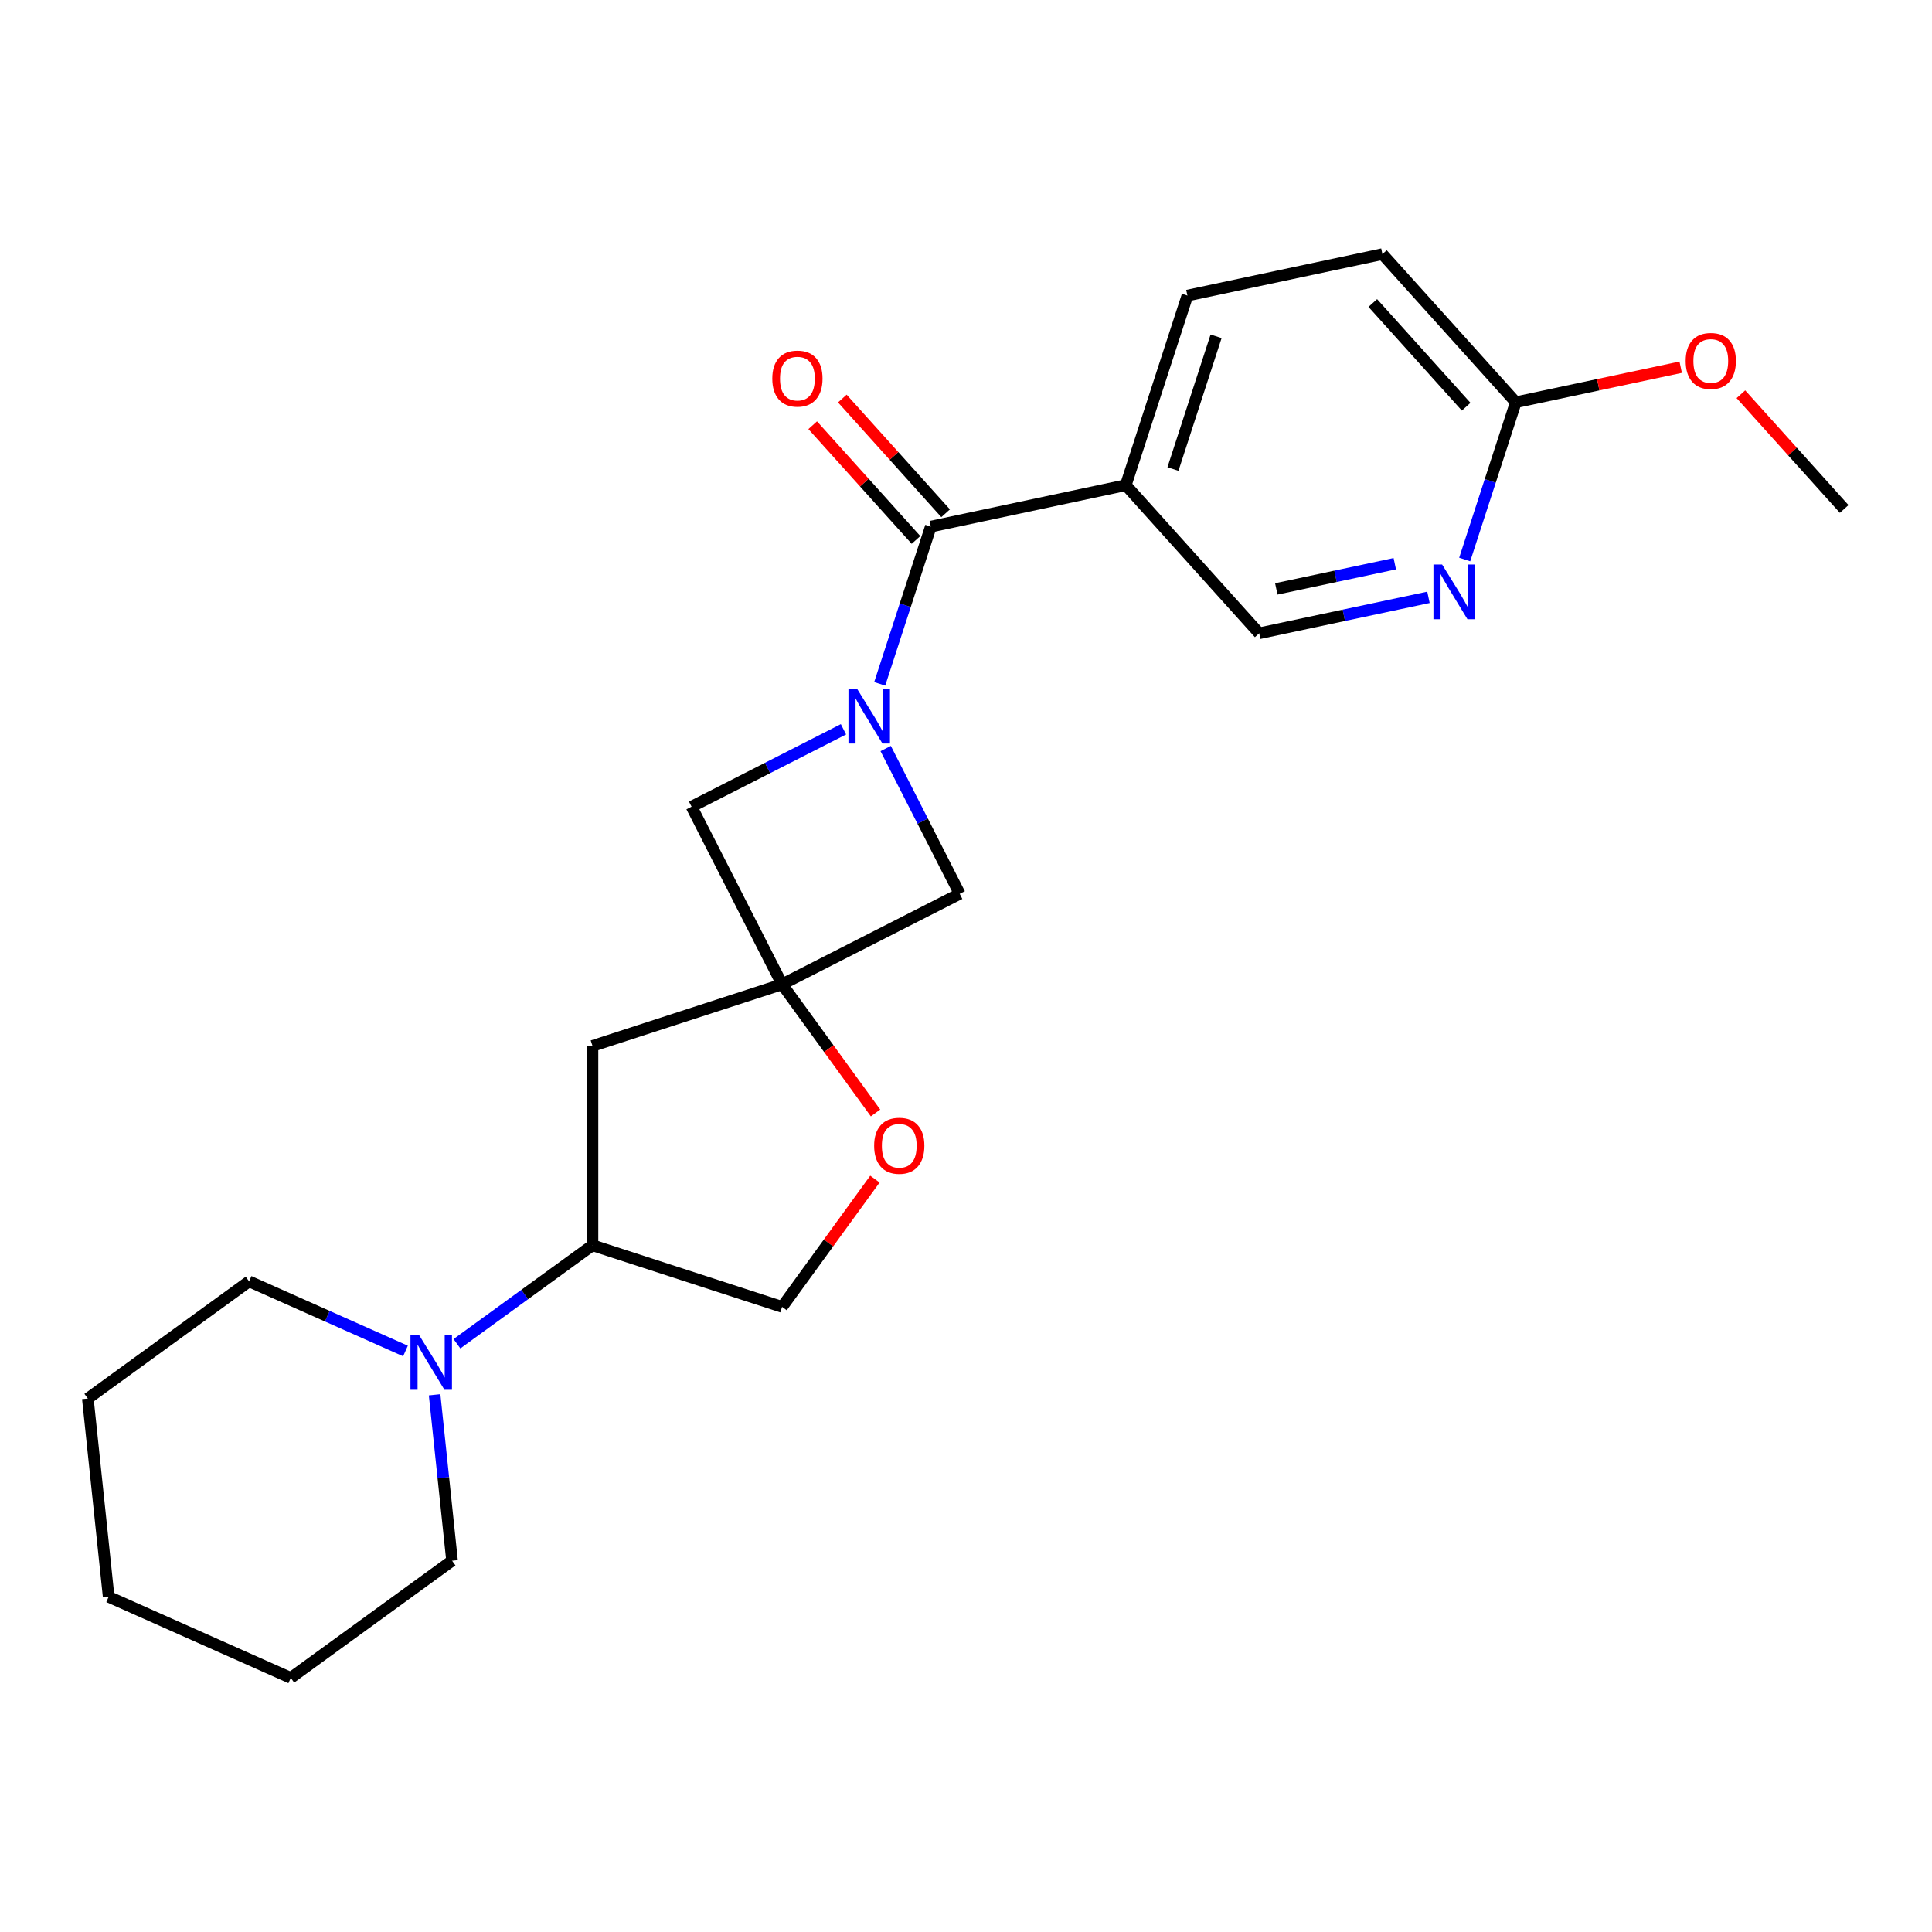 <?xml version='1.0' encoding='iso-8859-1'?>
<svg version='1.1' baseProfile='full'
              xmlns='http://www.w3.org/2000/svg'
                      xmlns:rdkit='http://www.rdkit.org/xml'
                      xmlns:xlink='http://www.w3.org/1999/xlink'
                  xml:space='preserve'
width='1000px' height='1000px' viewBox='0 0 1000 1000'>
<!-- END OF HEADER -->
<rect style='opacity:1.0;fill:#FFFFFF;stroke:none' width='1000' height='1000' x='0' y='0'> </rect>
<path class='bond-1' d='M 455.339,353.962 L 468.562,313.265' style='fill:none;fill-rule:evenodd;stroke:#0000FF;stroke-width:6px;stroke-linecap:butt;stroke-linejoin:miter;stroke-opacity:1' />
<path class='bond-1' d='M 468.562,313.265 L 481.785,272.568' style='fill:none;fill-rule:evenodd;stroke:#000000;stroke-width:6px;stroke-linecap:butt;stroke-linejoin:miter;stroke-opacity:1' />
<path class='bond-3' d='M 436.58,377.488 L 397.271,397.517' style='fill:none;fill-rule:evenodd;stroke:#0000FF;stroke-width:6px;stroke-linecap:butt;stroke-linejoin:miter;stroke-opacity:1' />
<path class='bond-3' d='M 397.271,397.517 L 357.962,417.546' style='fill:none;fill-rule:evenodd;stroke:#000000;stroke-width:6px;stroke-linecap:butt;stroke-linejoin:miter;stroke-opacity:1' />
<path class='bond-4' d='M 458.429,387.441 L 477.587,425.04' style='fill:none;fill-rule:evenodd;stroke:#0000FF;stroke-width:6px;stroke-linecap:butt;stroke-linejoin:miter;stroke-opacity:1' />
<path class='bond-4' d='M 477.587,425.04 L 496.744,462.639' style='fill:none;fill-rule:evenodd;stroke:#000000;stroke-width:6px;stroke-linecap:butt;stroke-linejoin:miter;stroke-opacity:1' />
<path class='bond-0' d='M 404.807,509.484 L 496.744,462.639' style='fill:none;fill-rule:evenodd;stroke:#000000;stroke-width:6px;stroke-linecap:butt;stroke-linejoin:miter;stroke-opacity:1' />
<path class='bond-6' d='M 404.807,509.484 L 428.993,542.773' style='fill:none;fill-rule:evenodd;stroke:#000000;stroke-width:6px;stroke-linecap:butt;stroke-linejoin:miter;stroke-opacity:1' />
<path class='bond-6' d='M 428.993,542.773 L 453.178,576.062' style='fill:none;fill-rule:evenodd;stroke:#FF0000;stroke-width:6px;stroke-linecap:butt;stroke-linejoin:miter;stroke-opacity:1' />
<path class='bond-7' d='M 404.807,509.484 L 306.673,541.369' style='fill:none;fill-rule:evenodd;stroke:#000000;stroke-width:6px;stroke-linecap:butt;stroke-linejoin:miter;stroke-opacity:1' />
<path class='bond-23' d='M 404.807,509.484 L 357.962,417.546' style='fill:none;fill-rule:evenodd;stroke:#000000;stroke-width:6px;stroke-linecap:butt;stroke-linejoin:miter;stroke-opacity:1' />
<path class='bond-2' d='M 481.785,272.568 L 582.714,251.115' style='fill:none;fill-rule:evenodd;stroke:#000000;stroke-width:6px;stroke-linecap:butt;stroke-linejoin:miter;stroke-opacity:1' />
<path class='bond-12' d='M 489.453,265.664 L 462.721,235.975' style='fill:none;fill-rule:evenodd;stroke:#000000;stroke-width:6px;stroke-linecap:butt;stroke-linejoin:miter;stroke-opacity:1' />
<path class='bond-12' d='M 462.721,235.975 L 435.989,206.286' style='fill:none;fill-rule:evenodd;stroke:#FF0000;stroke-width:6px;stroke-linecap:butt;stroke-linejoin:miter;stroke-opacity:1' />
<path class='bond-12' d='M 474.117,279.472 L 447.385,249.783' style='fill:none;fill-rule:evenodd;stroke:#000000;stroke-width:6px;stroke-linecap:butt;stroke-linejoin:miter;stroke-opacity:1' />
<path class='bond-12' d='M 447.385,249.783 L 420.653,220.095' style='fill:none;fill-rule:evenodd;stroke:#FF0000;stroke-width:6px;stroke-linecap:butt;stroke-linejoin:miter;stroke-opacity:1' />
<path class='bond-10' d='M 582.714,251.115 L 651.758,327.795' style='fill:none;fill-rule:evenodd;stroke:#000000;stroke-width:6px;stroke-linecap:butt;stroke-linejoin:miter;stroke-opacity:1' />
<path class='bond-14' d='M 582.714,251.115 L 614.6,152.981' style='fill:none;fill-rule:evenodd;stroke:#000000;stroke-width:6px;stroke-linecap:butt;stroke-linejoin:miter;stroke-opacity:1' />
<path class='bond-14' d='M 607.124,242.772 L 629.444,174.078' style='fill:none;fill-rule:evenodd;stroke:#000000;stroke-width:6px;stroke-linecap:butt;stroke-linejoin:miter;stroke-opacity:1' />
<path class='bond-5' d='M 236.515,695.526 L 271.594,670.04' style='fill:none;fill-rule:evenodd;stroke:#0000FF;stroke-width:6px;stroke-linecap:butt;stroke-linejoin:miter;stroke-opacity:1' />
<path class='bond-5' d='M 271.594,670.04 L 306.673,644.553' style='fill:none;fill-rule:evenodd;stroke:#000000;stroke-width:6px;stroke-linecap:butt;stroke-linejoin:miter;stroke-opacity:1' />
<path class='bond-17' d='M 209.876,699.273 L 169.404,681.254' style='fill:none;fill-rule:evenodd;stroke:#0000FF;stroke-width:6px;stroke-linecap:butt;stroke-linejoin:miter;stroke-opacity:1' />
<path class='bond-17' d='M 169.404,681.254 L 128.932,663.235' style='fill:none;fill-rule:evenodd;stroke:#000000;stroke-width:6px;stroke-linecap:butt;stroke-linejoin:miter;stroke-opacity:1' />
<path class='bond-18' d='M 224.955,721.943 L 229.468,764.883' style='fill:none;fill-rule:evenodd;stroke:#0000FF;stroke-width:6px;stroke-linecap:butt;stroke-linejoin:miter;stroke-opacity:1' />
<path class='bond-18' d='M 229.468,764.883 L 233.981,807.822' style='fill:none;fill-rule:evenodd;stroke:#000000;stroke-width:6px;stroke-linecap:butt;stroke-linejoin:miter;stroke-opacity:1' />
<path class='bond-13' d='M 452.859,610.301 L 428.833,643.37' style='fill:none;fill-rule:evenodd;stroke:#FF0000;stroke-width:6px;stroke-linecap:butt;stroke-linejoin:miter;stroke-opacity:1' />
<path class='bond-13' d='M 428.833,643.37 L 404.807,676.439' style='fill:none;fill-rule:evenodd;stroke:#000000;stroke-width:6px;stroke-linecap:butt;stroke-linejoin:miter;stroke-opacity:1' />
<path class='bond-8' d='M 306.673,541.369 L 306.673,644.553' style='fill:none;fill-rule:evenodd;stroke:#000000;stroke-width:6px;stroke-linecap:butt;stroke-linejoin:miter;stroke-opacity:1' />
<path class='bond-24' d='M 306.673,644.553 L 404.807,676.439' style='fill:none;fill-rule:evenodd;stroke:#000000;stroke-width:6px;stroke-linecap:butt;stroke-linejoin:miter;stroke-opacity:1' />
<path class='bond-9' d='M 739.368,309.173 L 695.563,318.484' style='fill:none;fill-rule:evenodd;stroke:#0000FF;stroke-width:6px;stroke-linecap:butt;stroke-linejoin:miter;stroke-opacity:1' />
<path class='bond-9' d='M 695.563,318.484 L 651.758,327.795' style='fill:none;fill-rule:evenodd;stroke:#000000;stroke-width:6px;stroke-linecap:butt;stroke-linejoin:miter;stroke-opacity:1' />
<path class='bond-9' d='M 721.936,291.781 L 691.272,298.299' style='fill:none;fill-rule:evenodd;stroke:#0000FF;stroke-width:6px;stroke-linecap:butt;stroke-linejoin:miter;stroke-opacity:1' />
<path class='bond-9' d='M 691.272,298.299 L 660.609,304.816' style='fill:none;fill-rule:evenodd;stroke:#000000;stroke-width:6px;stroke-linecap:butt;stroke-linejoin:miter;stroke-opacity:1' />
<path class='bond-25' d='M 758.126,289.603 L 771.349,248.906' style='fill:none;fill-rule:evenodd;stroke:#0000FF;stroke-width:6px;stroke-linecap:butt;stroke-linejoin:miter;stroke-opacity:1' />
<path class='bond-25' d='M 771.349,248.906 L 784.573,208.209' style='fill:none;fill-rule:evenodd;stroke:#000000;stroke-width:6px;stroke-linecap:butt;stroke-linejoin:miter;stroke-opacity:1' />
<path class='bond-11' d='M 784.573,208.209 L 715.529,131.528' style='fill:none;fill-rule:evenodd;stroke:#000000;stroke-width:6px;stroke-linecap:butt;stroke-linejoin:miter;stroke-opacity:1' />
<path class='bond-11' d='M 758.88,210.515 L 710.55,156.839' style='fill:none;fill-rule:evenodd;stroke:#000000;stroke-width:6px;stroke-linecap:butt;stroke-linejoin:miter;stroke-opacity:1' />
<path class='bond-16' d='M 784.573,208.209 L 827.248,199.138' style='fill:none;fill-rule:evenodd;stroke:#000000;stroke-width:6px;stroke-linecap:butt;stroke-linejoin:miter;stroke-opacity:1' />
<path class='bond-16' d='M 827.248,199.138 L 869.922,190.067' style='fill:none;fill-rule:evenodd;stroke:#FF0000;stroke-width:6px;stroke-linecap:butt;stroke-linejoin:miter;stroke-opacity:1' />
<path class='bond-15' d='M 614.6,152.981 L 715.529,131.528' style='fill:none;fill-rule:evenodd;stroke:#000000;stroke-width:6px;stroke-linecap:butt;stroke-linejoin:miter;stroke-opacity:1' />
<path class='bond-19' d='M 901.082,204.058 L 927.813,233.747' style='fill:none;fill-rule:evenodd;stroke:#FF0000;stroke-width:6px;stroke-linecap:butt;stroke-linejoin:miter;stroke-opacity:1' />
<path class='bond-19' d='M 927.813,233.747 L 954.545,263.436' style='fill:none;fill-rule:evenodd;stroke:#000000;stroke-width:6px;stroke-linecap:butt;stroke-linejoin:miter;stroke-opacity:1' />
<path class='bond-20' d='M 128.932,663.235 L 45.455,723.885' style='fill:none;fill-rule:evenodd;stroke:#000000;stroke-width:6px;stroke-linecap:butt;stroke-linejoin:miter;stroke-opacity:1' />
<path class='bond-21' d='M 233.981,807.822 L 150.503,868.472' style='fill:none;fill-rule:evenodd;stroke:#000000;stroke-width:6px;stroke-linecap:butt;stroke-linejoin:miter;stroke-opacity:1' />
<path class='bond-26' d='M 45.455,723.885 L 56.24,826.503' style='fill:none;fill-rule:evenodd;stroke:#000000;stroke-width:6px;stroke-linecap:butt;stroke-linejoin:miter;stroke-opacity:1' />
<path class='bond-22' d='M 150.503,868.472 L 56.24,826.503' style='fill:none;fill-rule:evenodd;stroke:#000000;stroke-width:6px;stroke-linecap:butt;stroke-linejoin:miter;stroke-opacity:1' />
<path  class='atom-0' d='M 443.64 356.542
L 452.92 371.542
Q 453.84 373.022, 455.32 375.702
Q 456.8 378.382, 456.88 378.542
L 456.88 356.542
L 460.64 356.542
L 460.64 384.862
L 456.76 384.862
L 446.8 368.462
Q 445.64 366.542, 444.4 364.342
Q 443.2 362.142, 442.84 361.462
L 442.84 384.862
L 439.16 384.862
L 439.16 356.542
L 443.64 356.542
' fill='#0000FF'/>
<path  class='atom-6' d='M 216.935 691.043
L 226.215 706.043
Q 227.135 707.523, 228.615 710.203
Q 230.095 712.883, 230.175 713.043
L 230.175 691.043
L 233.935 691.043
L 233.935 719.363
L 230.055 719.363
L 220.095 702.963
Q 218.935 701.043, 217.695 698.843
Q 216.495 696.643, 216.135 695.963
L 216.135 719.363
L 212.455 719.363
L 212.455 691.043
L 216.935 691.043
' fill='#0000FF'/>
<path  class='atom-7' d='M 452.457 593.041
Q 452.457 586.241, 455.817 582.441
Q 459.177 578.641, 465.457 578.641
Q 471.737 578.641, 475.097 582.441
Q 478.457 586.241, 478.457 593.041
Q 478.457 599.921, 475.057 603.841
Q 471.657 607.721, 465.457 607.721
Q 459.217 607.721, 455.817 603.841
Q 452.457 599.961, 452.457 593.041
M 465.457 604.521
Q 469.777 604.521, 472.097 601.641
Q 474.457 598.721, 474.457 593.041
Q 474.457 587.481, 472.097 584.681
Q 469.777 581.841, 465.457 581.841
Q 461.137 581.841, 458.777 584.641
Q 456.457 587.441, 456.457 593.041
Q 456.457 598.761, 458.777 601.641
Q 461.137 604.521, 465.457 604.521
' fill='#FF0000'/>
<path  class='atom-10' d='M 746.427 292.182
L 755.707 307.182
Q 756.627 308.662, 758.107 311.342
Q 759.587 314.022, 759.667 314.182
L 759.667 292.182
L 763.427 292.182
L 763.427 320.502
L 759.547 320.502
L 749.587 304.102
Q 748.427 302.182, 747.187 299.982
Q 745.987 297.782, 745.627 297.102
L 745.627 320.502
L 741.947 320.502
L 741.947 292.182
L 746.427 292.182
' fill='#0000FF'/>
<path  class='atom-13' d='M 399.742 195.967
Q 399.742 189.167, 403.102 185.367
Q 406.462 181.567, 412.742 181.567
Q 419.022 181.567, 422.382 185.367
Q 425.742 189.167, 425.742 195.967
Q 425.742 202.847, 422.342 206.767
Q 418.942 210.647, 412.742 210.647
Q 406.502 210.647, 403.102 206.767
Q 399.742 202.887, 399.742 195.967
M 412.742 207.447
Q 417.062 207.447, 419.382 204.567
Q 421.742 201.647, 421.742 195.967
Q 421.742 190.407, 419.382 187.607
Q 417.062 184.767, 412.742 184.767
Q 408.422 184.767, 406.062 187.567
Q 403.742 190.367, 403.742 195.967
Q 403.742 201.687, 406.062 204.567
Q 408.422 207.447, 412.742 207.447
' fill='#FF0000'/>
<path  class='atom-17' d='M 872.502 186.835
Q 872.502 180.035, 875.862 176.235
Q 879.222 172.435, 885.502 172.435
Q 891.782 172.435, 895.142 176.235
Q 898.502 180.035, 898.502 186.835
Q 898.502 193.715, 895.102 197.635
Q 891.702 201.515, 885.502 201.515
Q 879.262 201.515, 875.862 197.635
Q 872.502 193.755, 872.502 186.835
M 885.502 198.315
Q 889.822 198.315, 892.142 195.435
Q 894.502 192.515, 894.502 186.835
Q 894.502 181.275, 892.142 178.475
Q 889.822 175.635, 885.502 175.635
Q 881.182 175.635, 878.822 178.435
Q 876.502 181.235, 876.502 186.835
Q 876.502 192.555, 878.822 195.435
Q 881.182 198.315, 885.502 198.315
' fill='#FF0000'/>
</svg>
